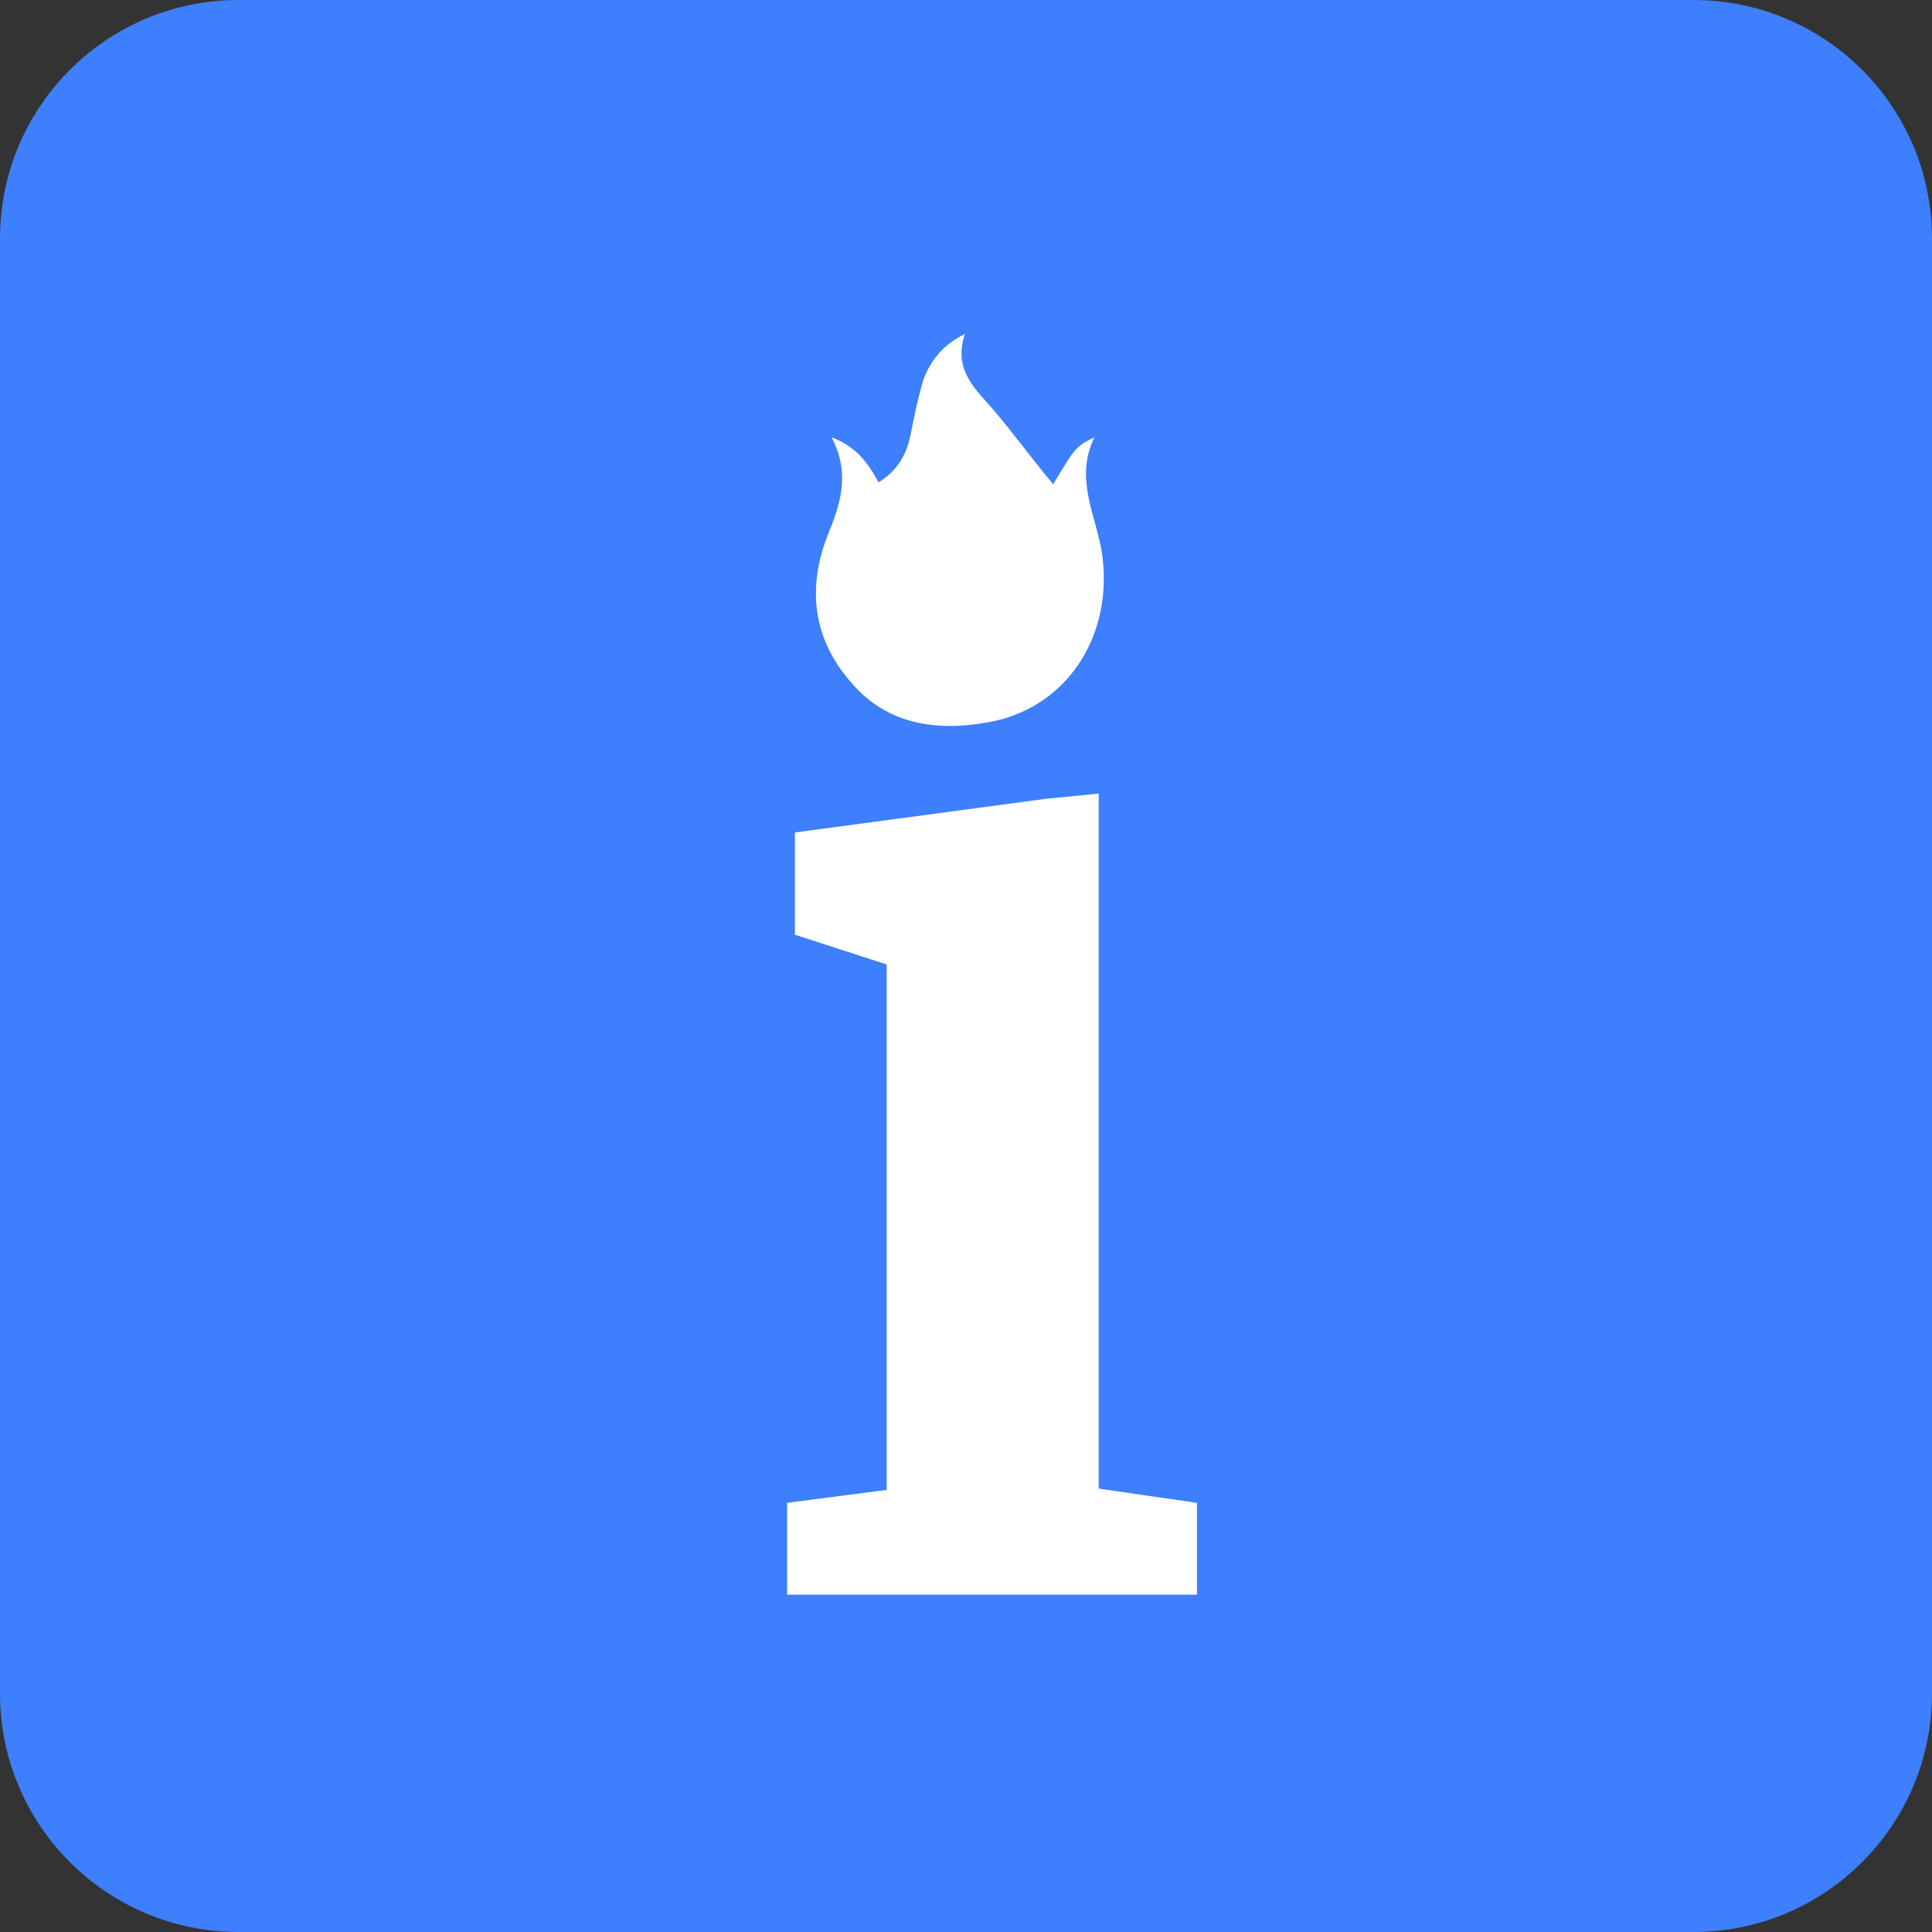 <svg width="512" height="512" viewBox="0 0 512 512" fill="none" xmlns="http://www.w3.org/2000/svg">
<rect x="0" y="0" width="512" height="512" fill="#333333" stroke="none"/>
<path d="M0 63.21C0 28.3 28.3 0 63.21 0H448.79C483.7 0 512 28.3 512 63.21V448.79C512 483.7 483.7 512 448.79 512H63.21C28.3 512 0 483.7 0 448.79V63.21Z" fill="#3D7FFC"/>
<path d="M220.363 115.876C225.342 125.336 222.853 133.302 219.368 141.766C213.891 155.706 215.385 169.148 225.342 180.599C235.299 192.548 249.24 194.042 263.678 191.055C283.593 186.574 295.044 167.655 292.056 146.744C290.563 136.787 284.588 126.83 290.065 115.876C285.086 118.366 285.086 118.366 279.112 128.323C273.635 121.851 268.657 114.881 262.682 107.911C257.704 102.434 252.725 97.455 255.712 88.494C249.737 91.481 246.75 95.464 244.759 100.442C243.265 105.421 242.269 110.4 241.274 115.379C240.278 120.357 237.789 124.838 232.81 127.825C229.823 122.349 226.836 118.366 220.363 115.876Z" fill="white"/>
<path d="M208.593 422.618V398.267L234.975 394.837V255.594L210.649 247.706V220.612L277.117 211.695L291.165 210.306V219.583V394.494L317.204 398.267V422.618H208.593Z" fill="white"/>
</svg>
